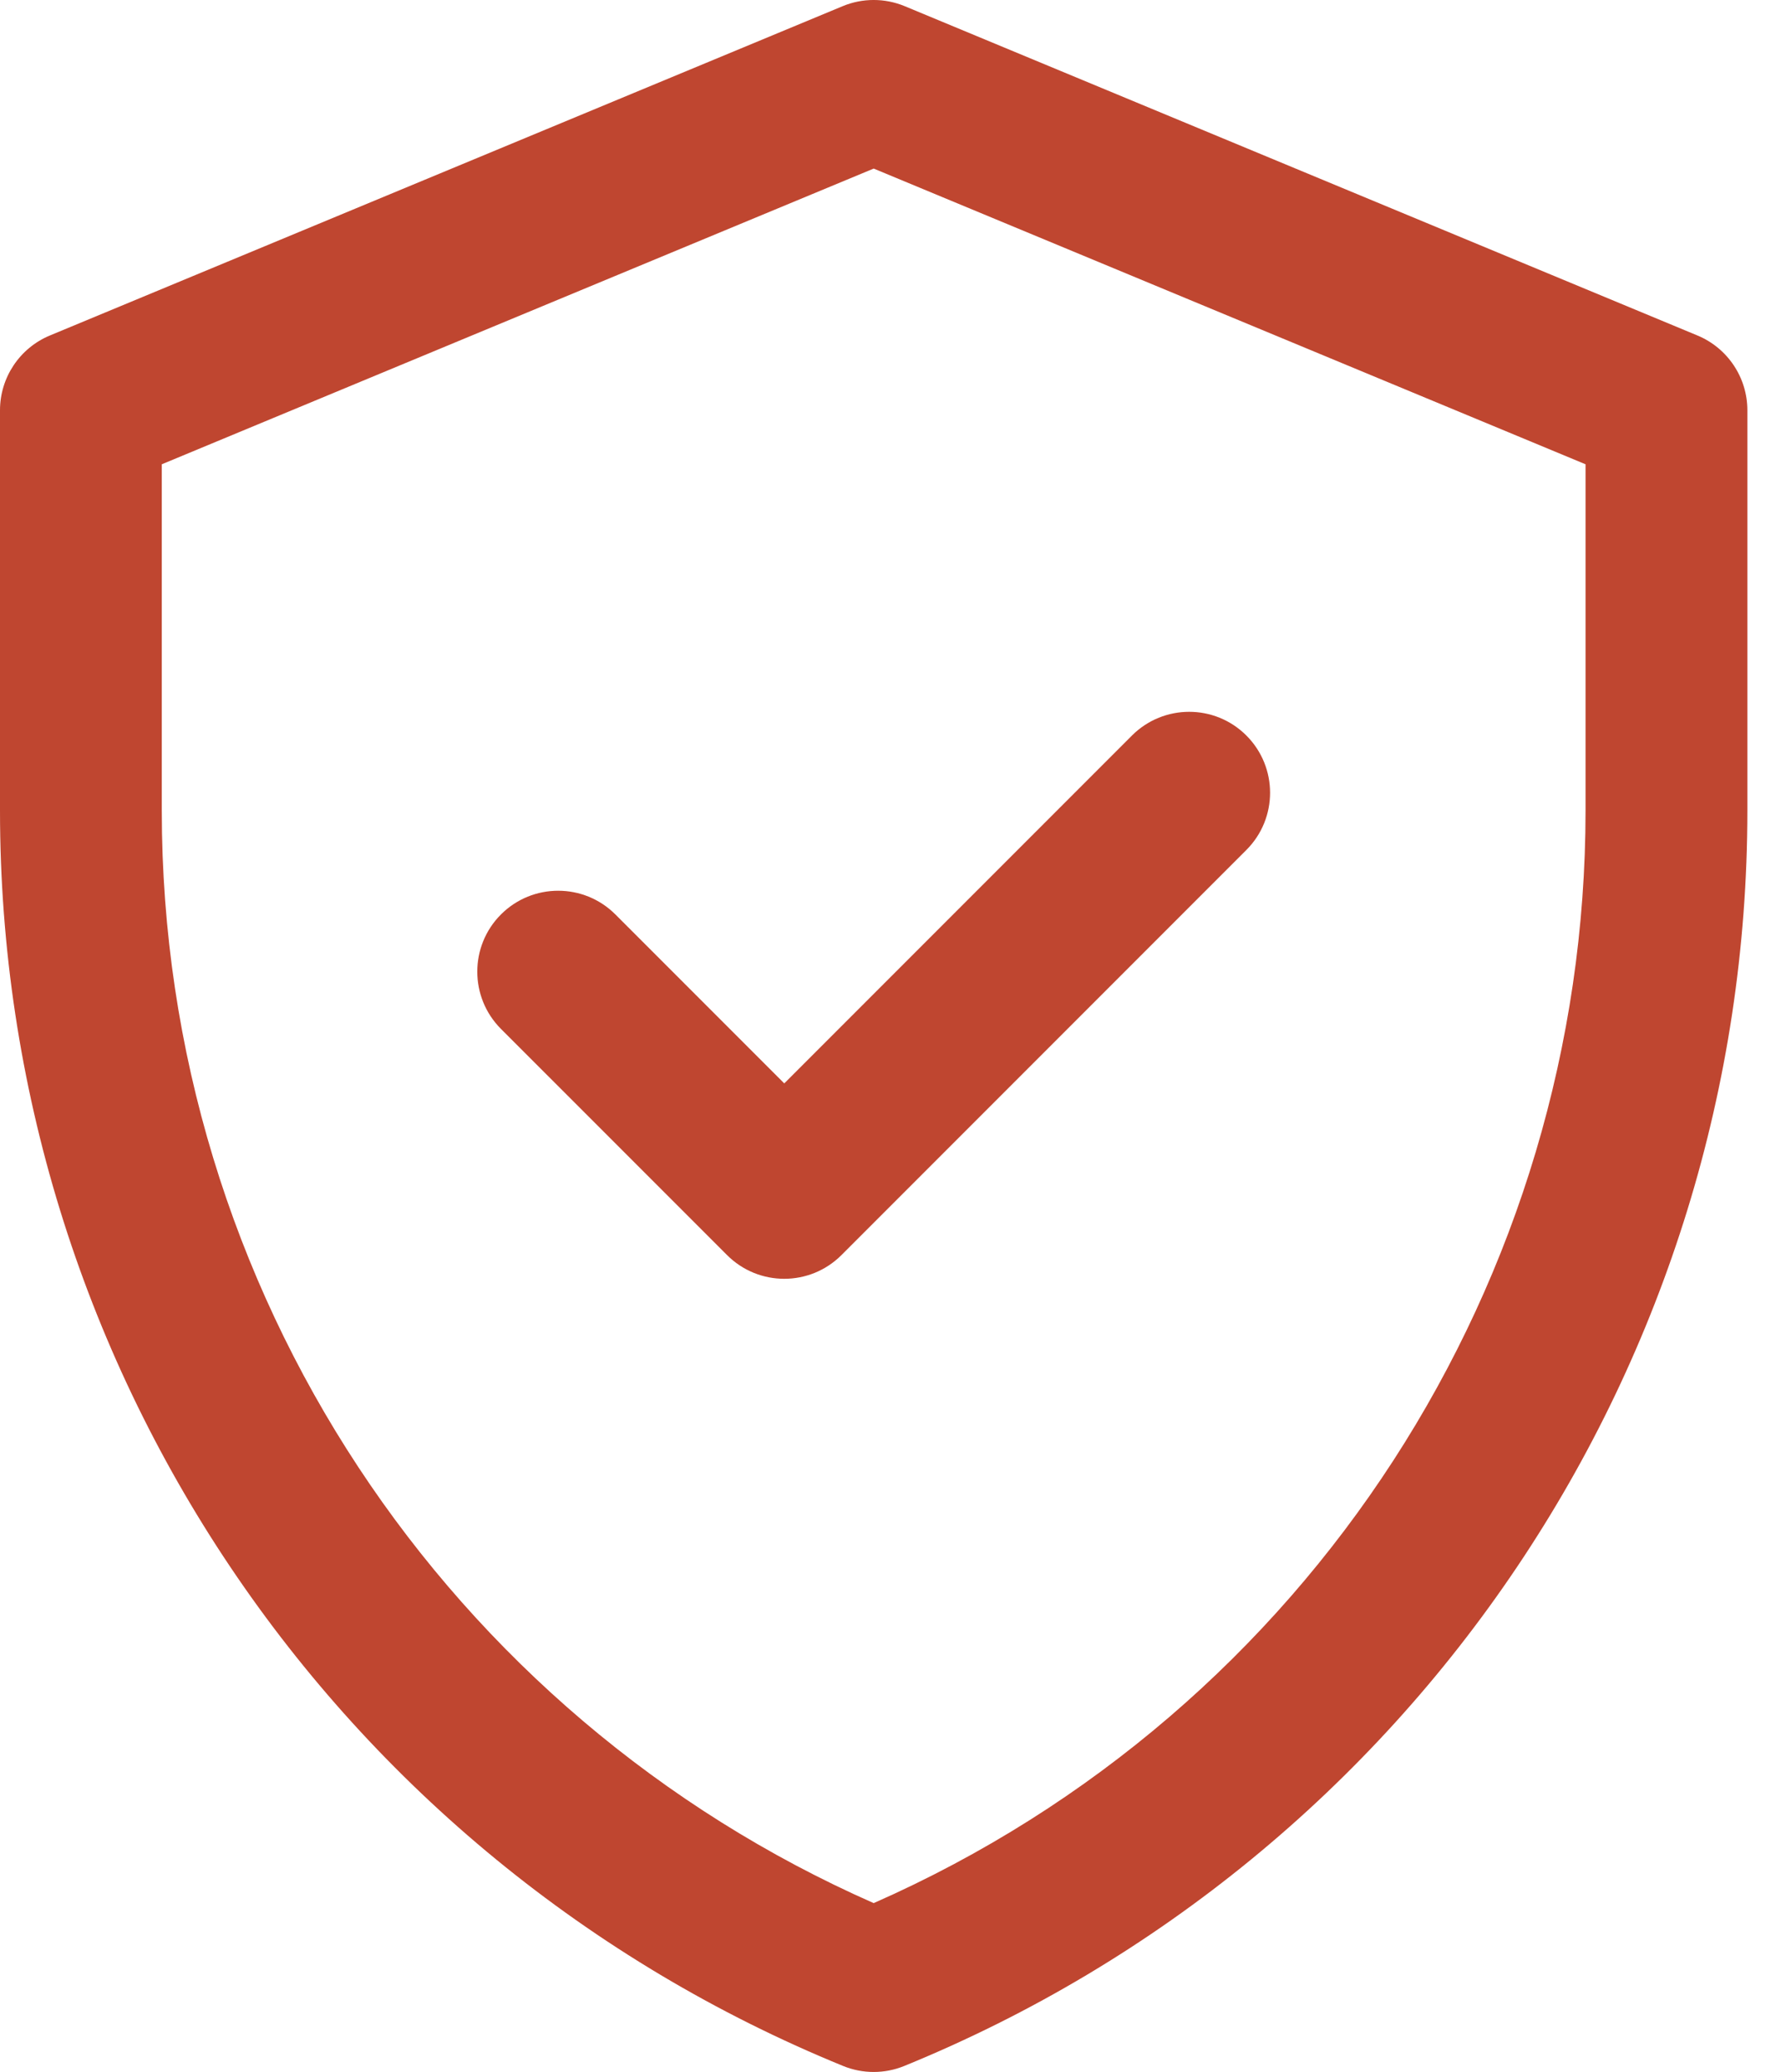 <svg width="43" height="50" viewBox="0 0 43 50" fill="none" xmlns="http://www.w3.org/2000/svg">
<g clip-path="url(#clip0_23_22)">
<path d="M40.983 8.096L21.843 0.149C21.363 -0.05 20.824 -0.05 20.345 0.149L1.204 8.096C0.475 8.399 0 9.111 0 9.9V19.561C0 32.863 8.04 44.828 20.356 49.855C20.829 50.048 21.359 50.048 21.832 49.855C34.147 44.828 42.188 32.863 42.188 19.561V9.9C42.188 9.111 41.712 8.399 40.983 8.096ZM38.281 19.561C38.281 30.869 31.641 41.279 21.094 45.925C10.829 41.403 3.906 31.175 3.906 19.561V11.204L21.094 4.068L38.281 11.204V19.561ZM18.935 26.144L27.33 17.749C28.093 16.987 29.329 16.986 30.092 17.749C30.855 18.512 30.855 19.749 30.092 20.511L20.316 30.287C19.553 31.05 18.317 31.05 17.554 30.287L12.095 24.829C11.333 24.066 11.333 22.829 12.095 22.067C12.858 21.304 14.095 21.304 14.858 22.067L18.935 26.144Z" fill="#BF4630"/>
</g>
<defs>
<clipPath id="clip0_23_22">
<rect width="43" height="50" fill="white"/>
</clipPath>
</defs>
</svg>
